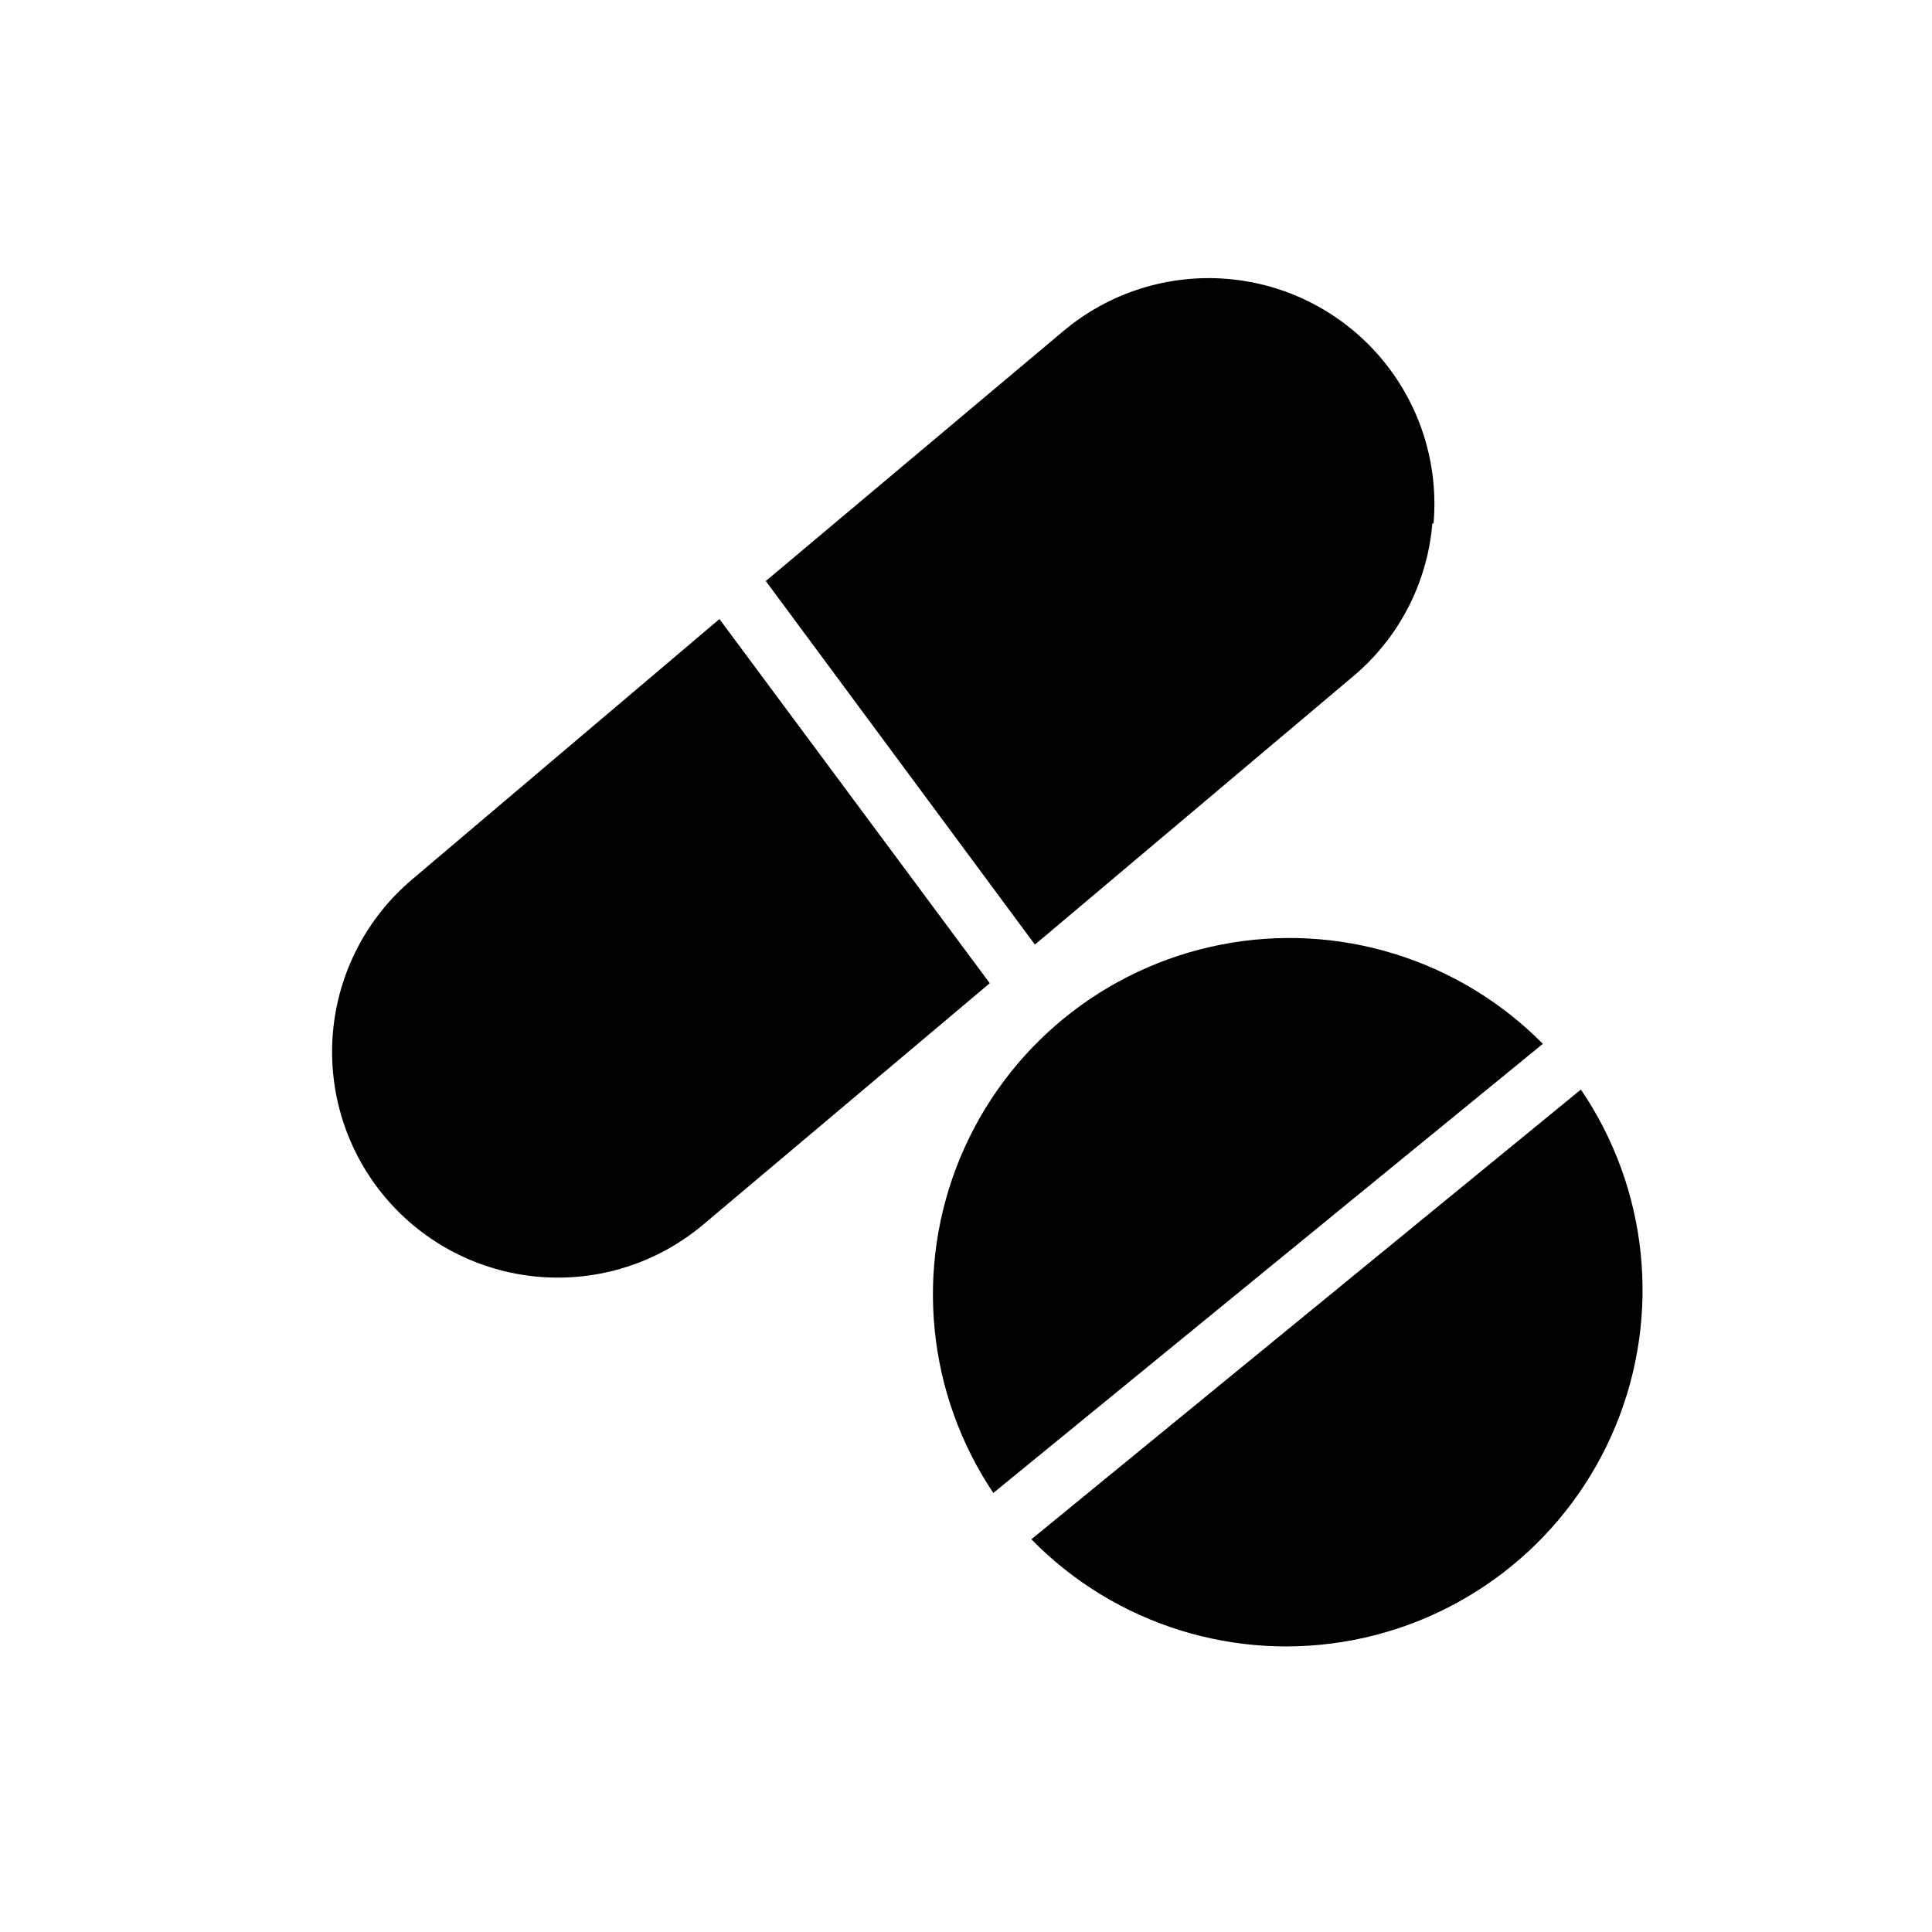 <?xml version="1.0" encoding="UTF-8"?>
<!-- Uploaded to: ICON Repo, www.svgrepo.com, Generator: ICON Repo Mixer Tools -->
<svg fill="#000000" width="800px" height="800px" version="1.1" viewBox="144 144 512 512" xmlns="http://www.w3.org/2000/svg">
 <path d="m523.59 282.71c-1.32 15.812-8.918 30.441-21.098 40.617l-84.23 71.004-71.32-96.352 78.719-66.125c12.133-10.262 27.848-15.277 43.684-13.938 15.836 1.34 30.484 8.922 40.719 21.078 10.238 12.156 15.219 27.883 13.84 43.715zm-188.93 25.348-81.395 68.957c-12.133 10.23-19.699 24.859-21.043 40.672s3.648 31.508 13.879 43.637c10.23 12.133 24.859 19.699 40.672 21.043 15.809 1.344 31.508-3.648 43.637-13.879l75.887-63.922zm218.21 112.57h0.004c-22.242-22.492-54.262-32.363-85.305-26.289-31.039 6.07-56.984 27.273-69.113 56.484-12.129 29.211-8.832 62.555 8.785 88.828zm-135.55 131.3c22.215 22.695 54.348 32.711 85.523 26.656 31.176-6.055 57.223-27.371 69.324-56.734 12.102-29.363 8.641-62.84-9.215-89.105z"/>
</svg>